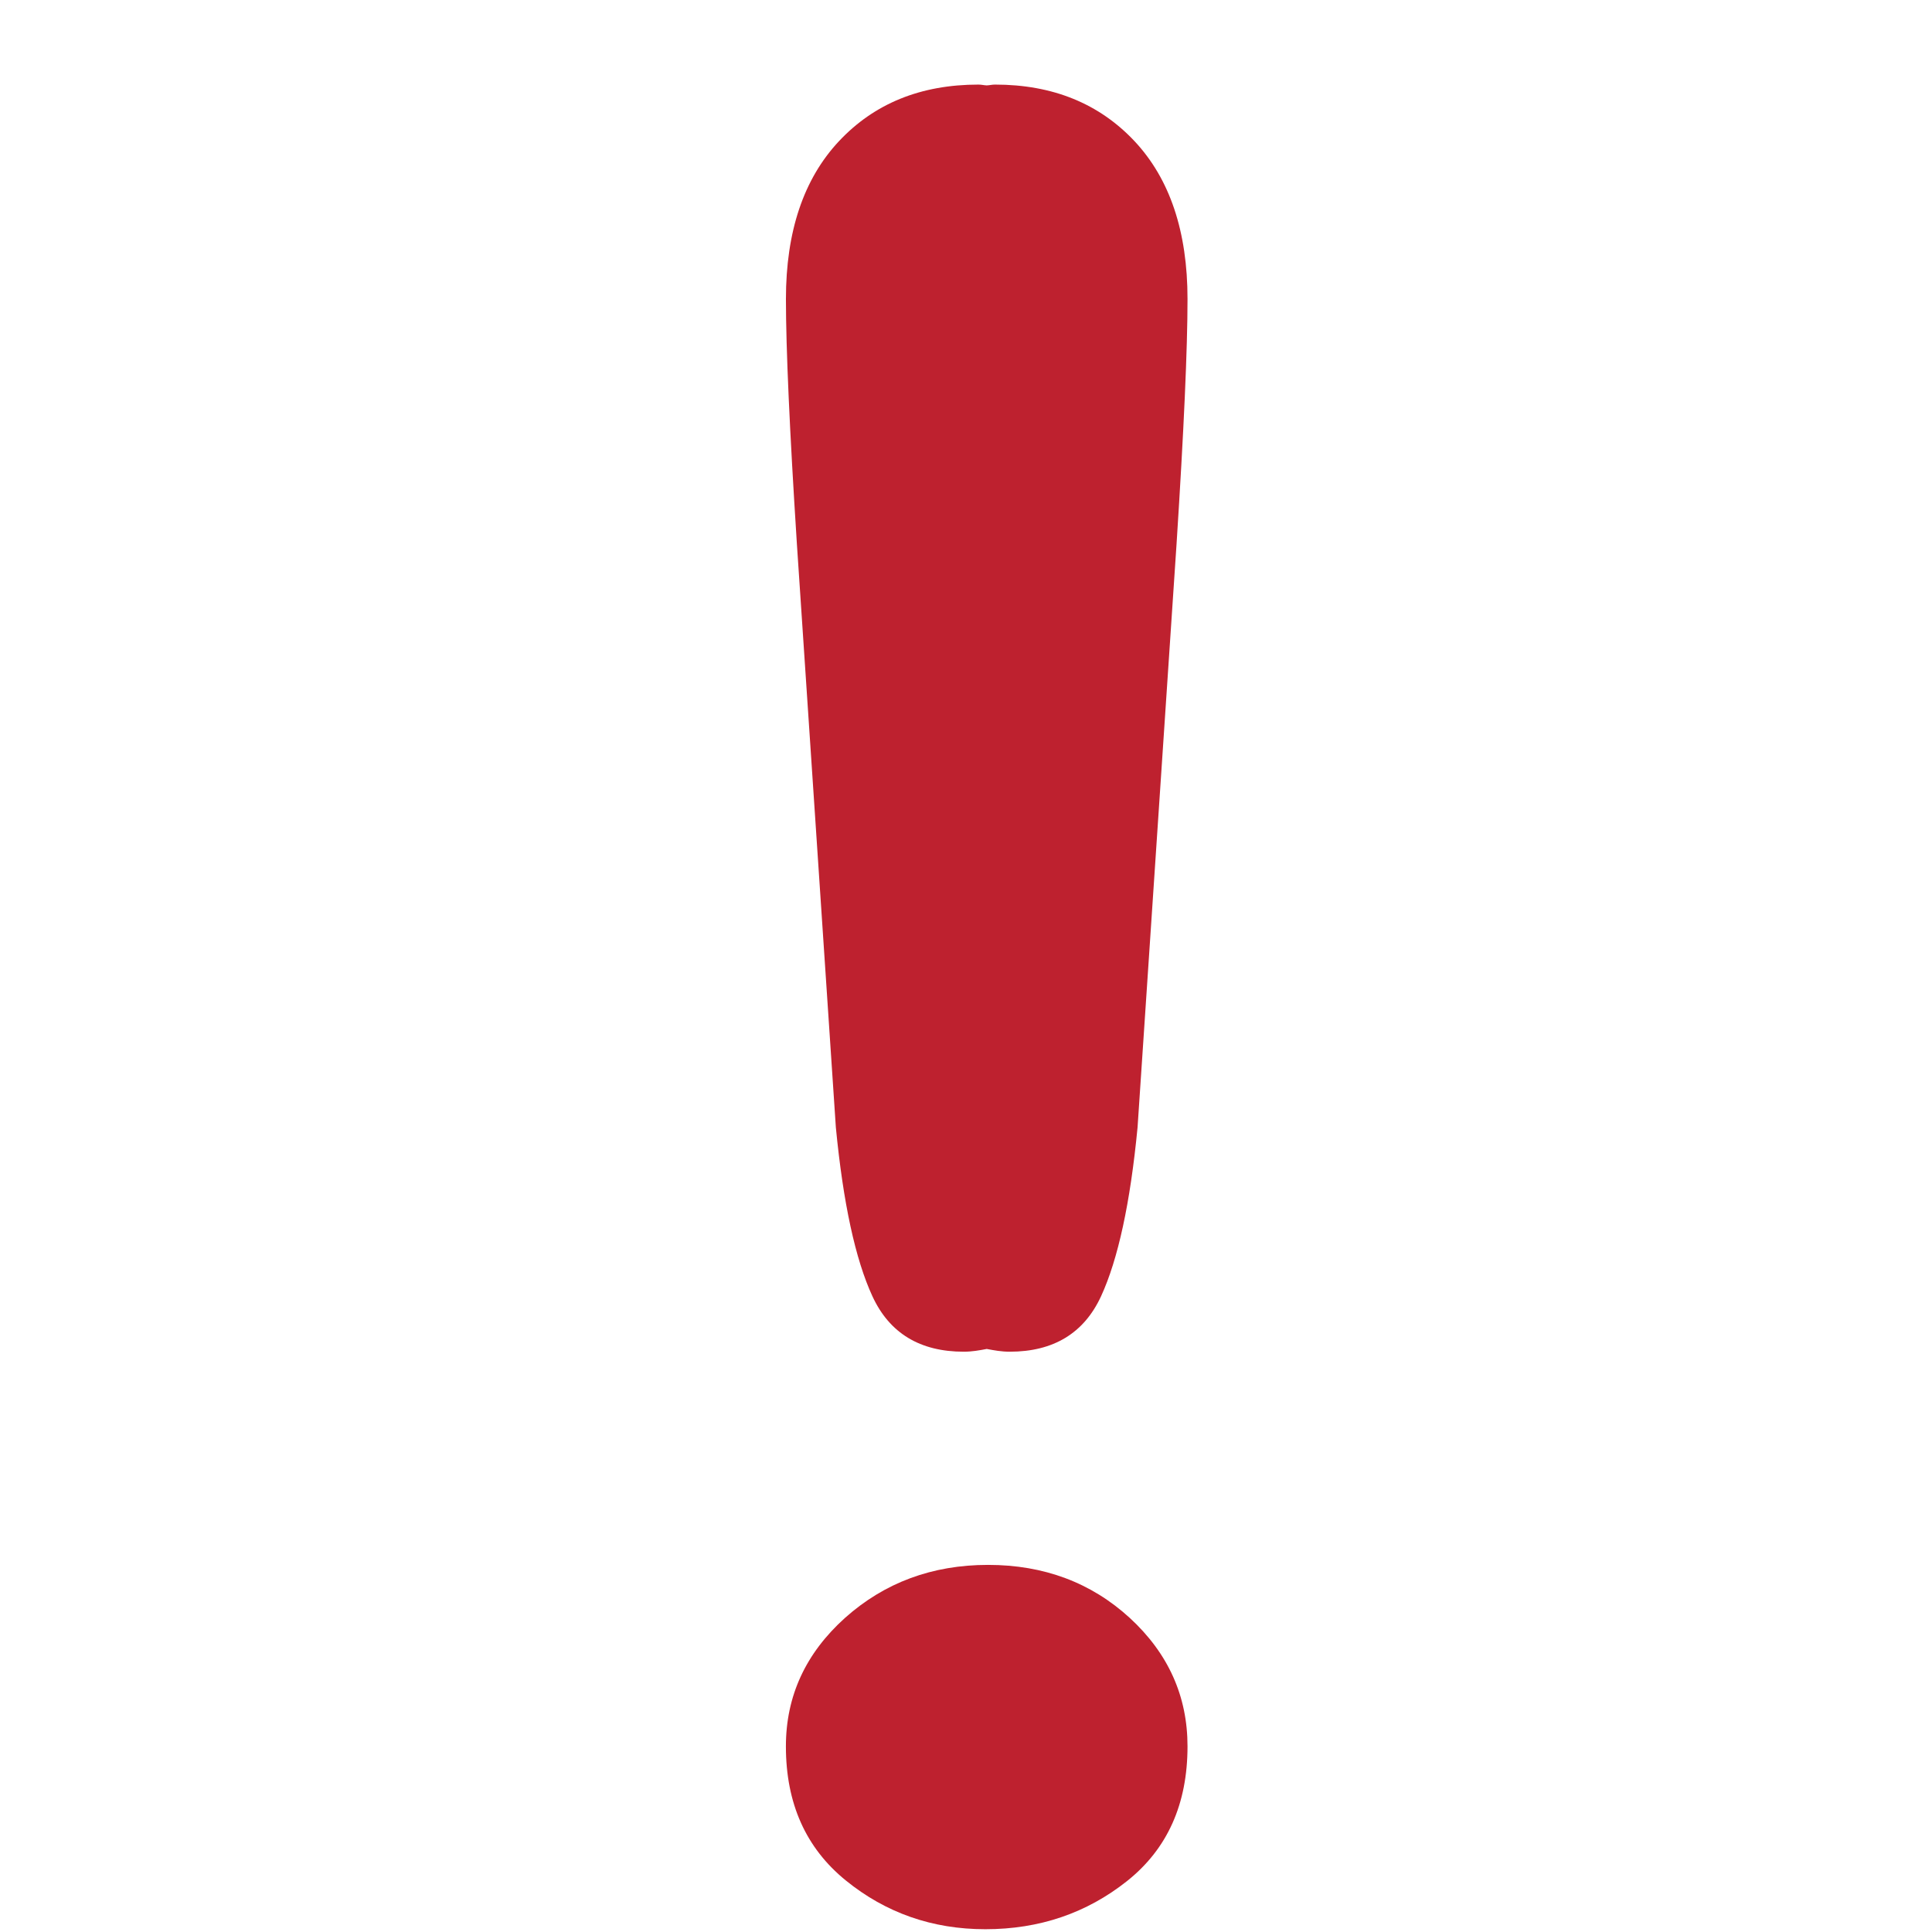 <?xml version="1.0" encoding="UTF-8" standalone="no"?>
<!-- Generator: Adobe Illustrator 16.0.0, SVG Export Plug-In . SVG Version: 6.00 Build 0)  -->

<svg
   xmlns:dc="http://purl.org/dc/elements/1.1/"
   xmlns:cc="http://creativecommons.org/ns#"
   xmlns:rdf="http://www.w3.org/1999/02/22-rdf-syntax-ns#"
   xmlns:svg="http://www.w3.org/2000/svg"
   xmlns="http://www.w3.org/2000/svg"
   xmlns:sodipodi="http://sodipodi.sourceforge.net/DTD/sodipodi-0.dtd"
   xmlns:inkscape="http://www.inkscape.org/namespaces/inkscape"
   version="1.1"
   id="Layer_1"
   x="0px"
   y="0px"
   width="64px"
   height="64px"
   viewBox="0 0 64 64"
   enable-background="new 0 0 64 64"
   xml:space="preserve"
   inkscape:version="0.48.5 r10040"
   sodipodi:docname="2757.svg"
   inkscape:export-filename="D:\TESTINGEMOJI\SVGTEST\2757.png"
   inkscape:export-xdpi="90"
   inkscape:export-ydpi="90"><defs
   id="defs3435" /><sodipodi:namedview
   pagecolor="#ffffff"
   bordercolor="#666666"
   borderopacity="1"
   objecttolerance="10"
   gridtolerance="10"
   guidetolerance="10"
   inkscape:pageopacity="0"
   inkscape:pageshadow="2"
   inkscape:window-width="640"
   inkscape:window-height="480"
   id="namedview3433"
   showgrid="false"
   inkscape:zoom="3.6875"
   inkscape:cx="32"
   inkscape:cy="32"
   inkscape:window-x="615"
   inkscape:window-y="298"
   inkscape:window-maximized="0"
   inkscape:current-layer="Layer_1" />
<g
   id="g3427"
   transform="translate(-0.814,1.356)">
	<path
   d="m 28.503,35.992 c 0.242,2.504 0.646,4.368 1.211,5.592 0.564,1.223 1.575,1.837 3.026,1.837 0.273,0 0.518,-0.045 0.761,-0.091 0.245,0.046 0.487,0.091 0.759,0.091 1.453,0 2.462,-0.614 3.028,-1.837 0.563,-1.224 0.968,-3.088 1.209,-5.592 l 1.292,-19.33 c 0.242,-3.768 0.363,-6.473 0.363,-8.113 0,-2.234 -0.585,-3.977 -1.753,-5.226 -1.173,-1.25 -2.714,-1.877 -4.624,-1.877 -0.1,0 -0.177,0.023 -0.274,0.027 -0.097,-0.004 -0.175,-0.027 -0.274,-0.027 -1.912,0 -3.451,0.626 -4.623,1.877 -1.17,1.25 -1.755,2.993 -1.755,5.227 0,1.641 0.122,4.345 0.363,8.113 l 1.291,19.329 z"
   id="path3429"
   inkscape:connector-curvature="0"
   style="fill:#be212f" />
	<path
   d="m 33.544,50.483 c -1.849,0 -3.428,0.587 -4.736,1.754 -1.306,1.174 -1.96,2.592 -1.96,4.258 0,1.888 0.661,3.365 1.981,4.439 1.324,1.076 2.866,1.618 4.625,1.618 1.794,0 3.357,-0.534 4.694,-1.595 1.337,-1.063 2.004,-2.55 2.004,-4.463 0,-1.666 -0.64,-3.084 -1.917,-4.258 -1.276,-1.166 -2.839,-1.753 -4.691,-1.753 z"
   id="path3431"
   inkscape:connector-curvature="0"
   style="fill:#be212f" />
</g>
</svg>